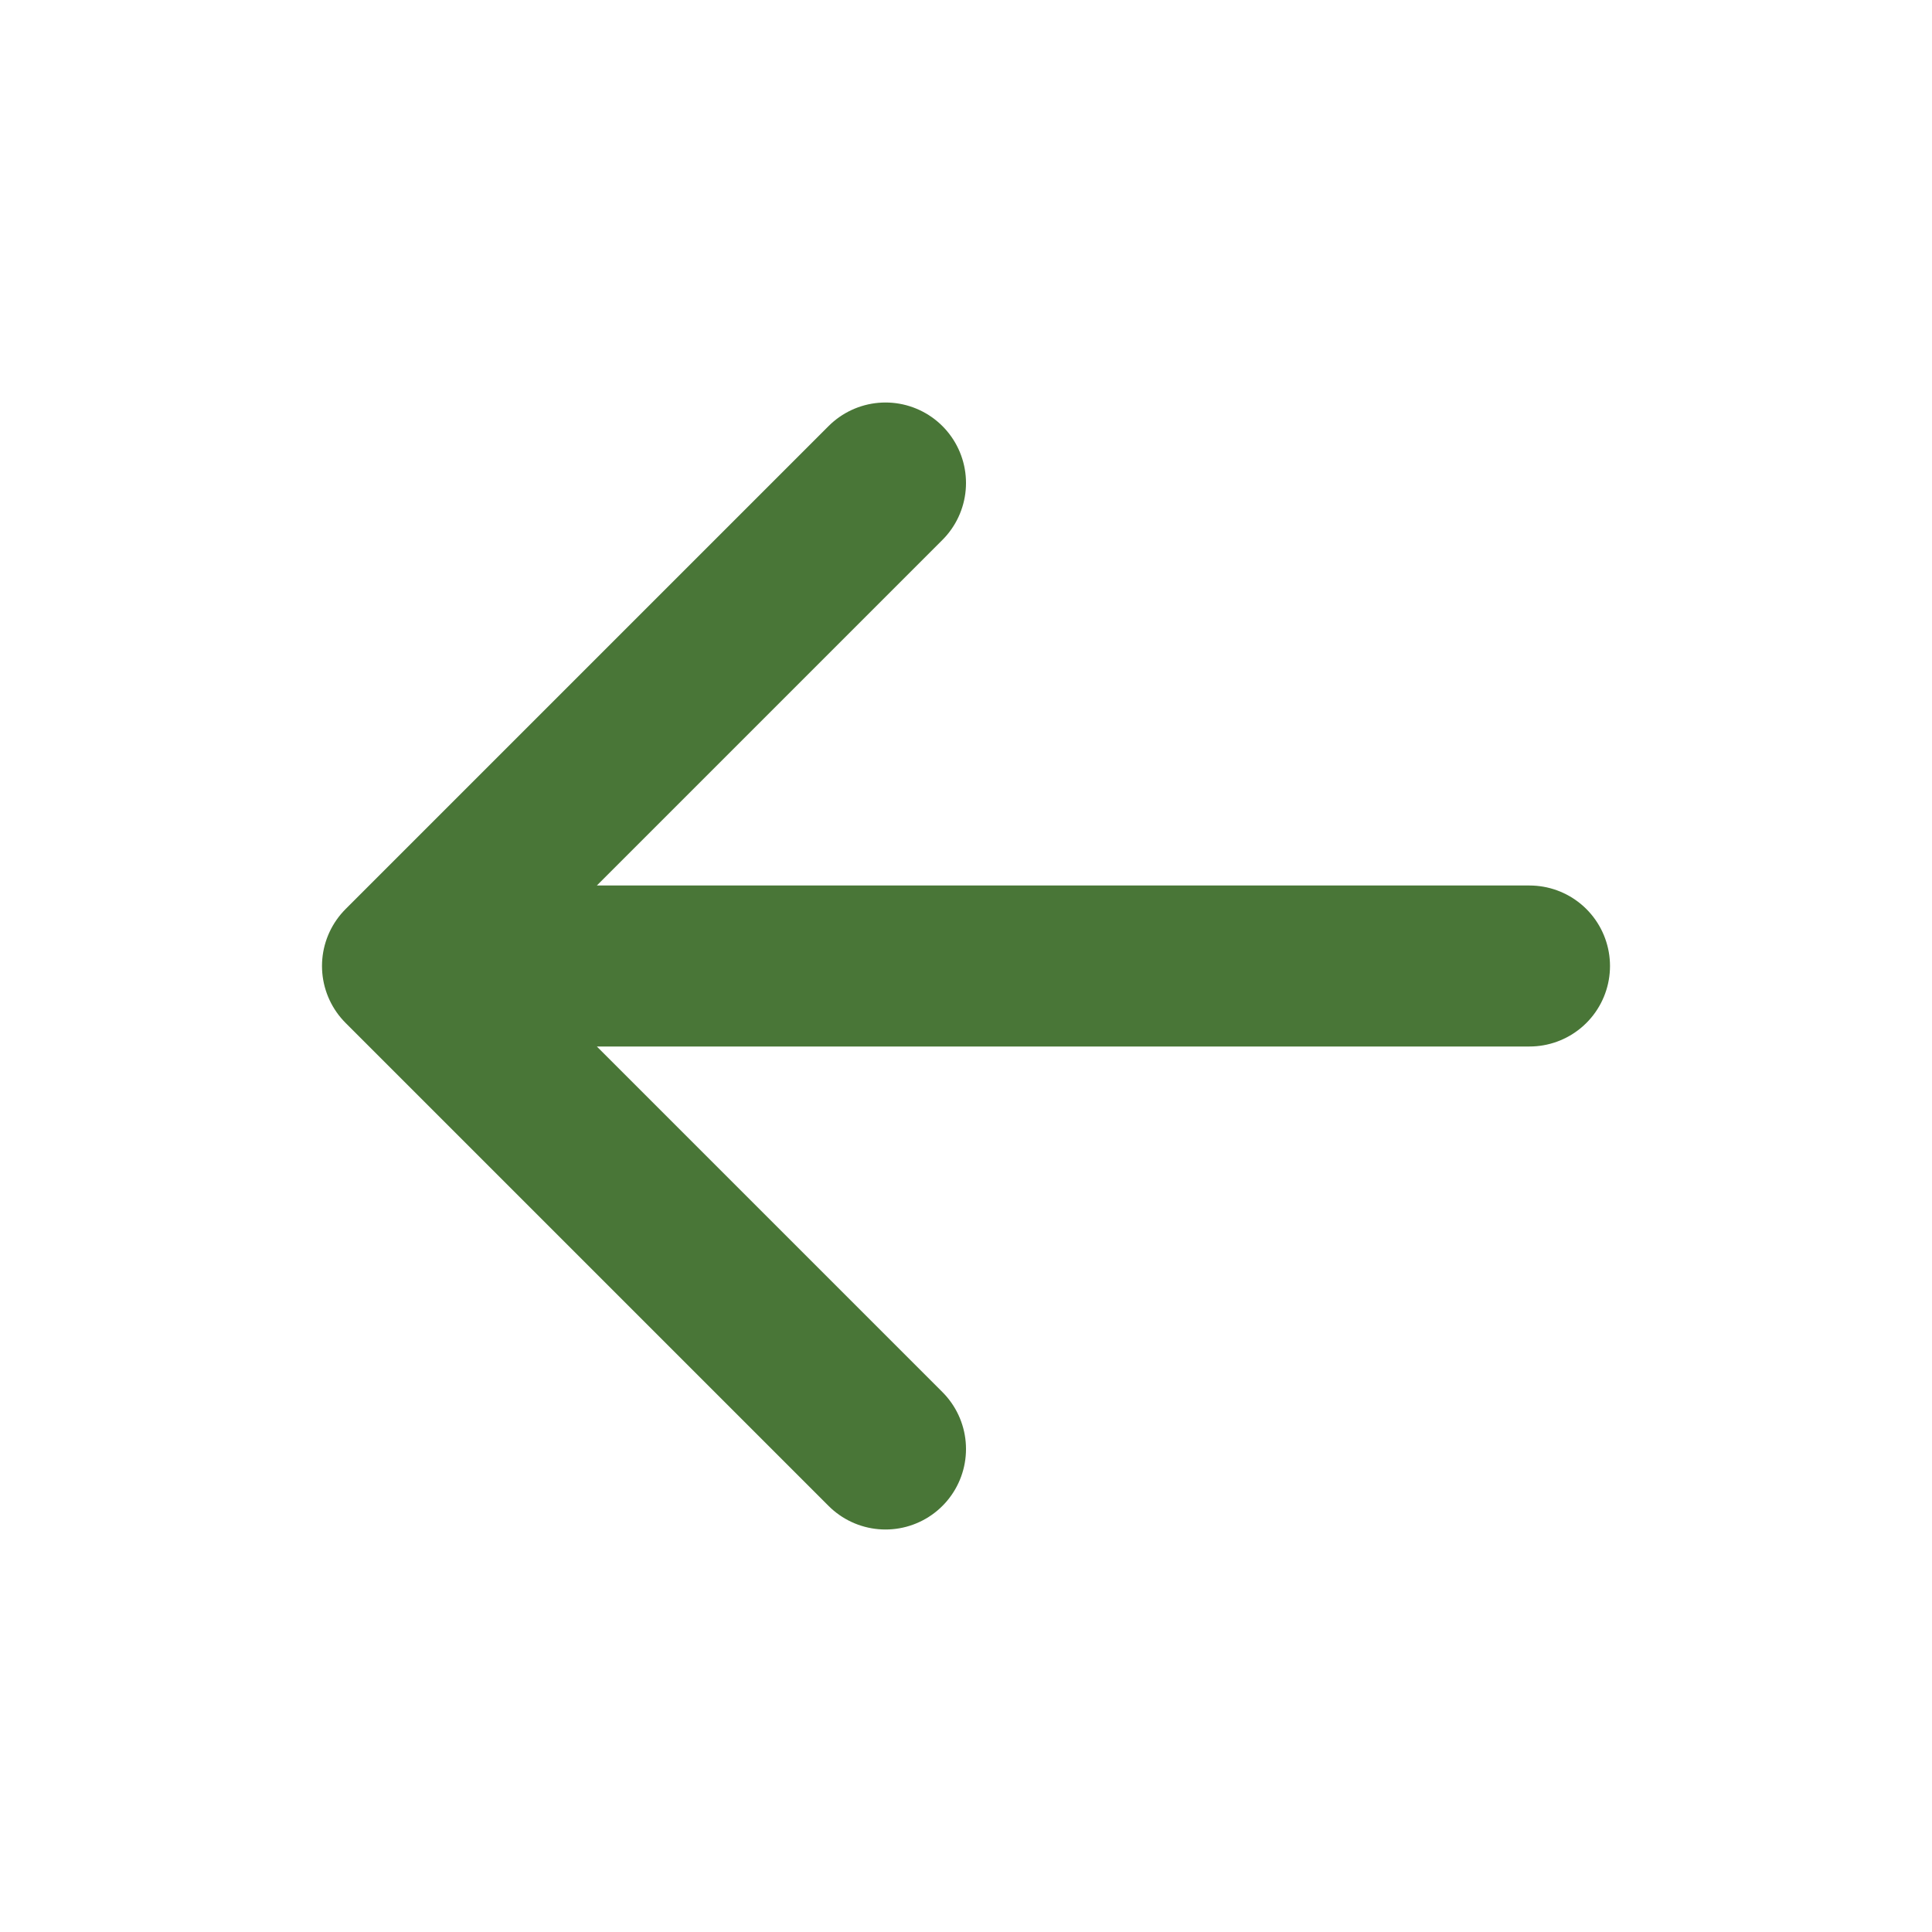 <svg xmlns="http://www.w3.org/2000/svg" width="24" height="24" viewBox="0 0 24 24"><path fill="none" stroke="#497637" stroke-linecap="round" stroke-linejoin="round" stroke-width="2" d="m5 12l6-6m-6 6l6 6m-6-6h14"/></svg>